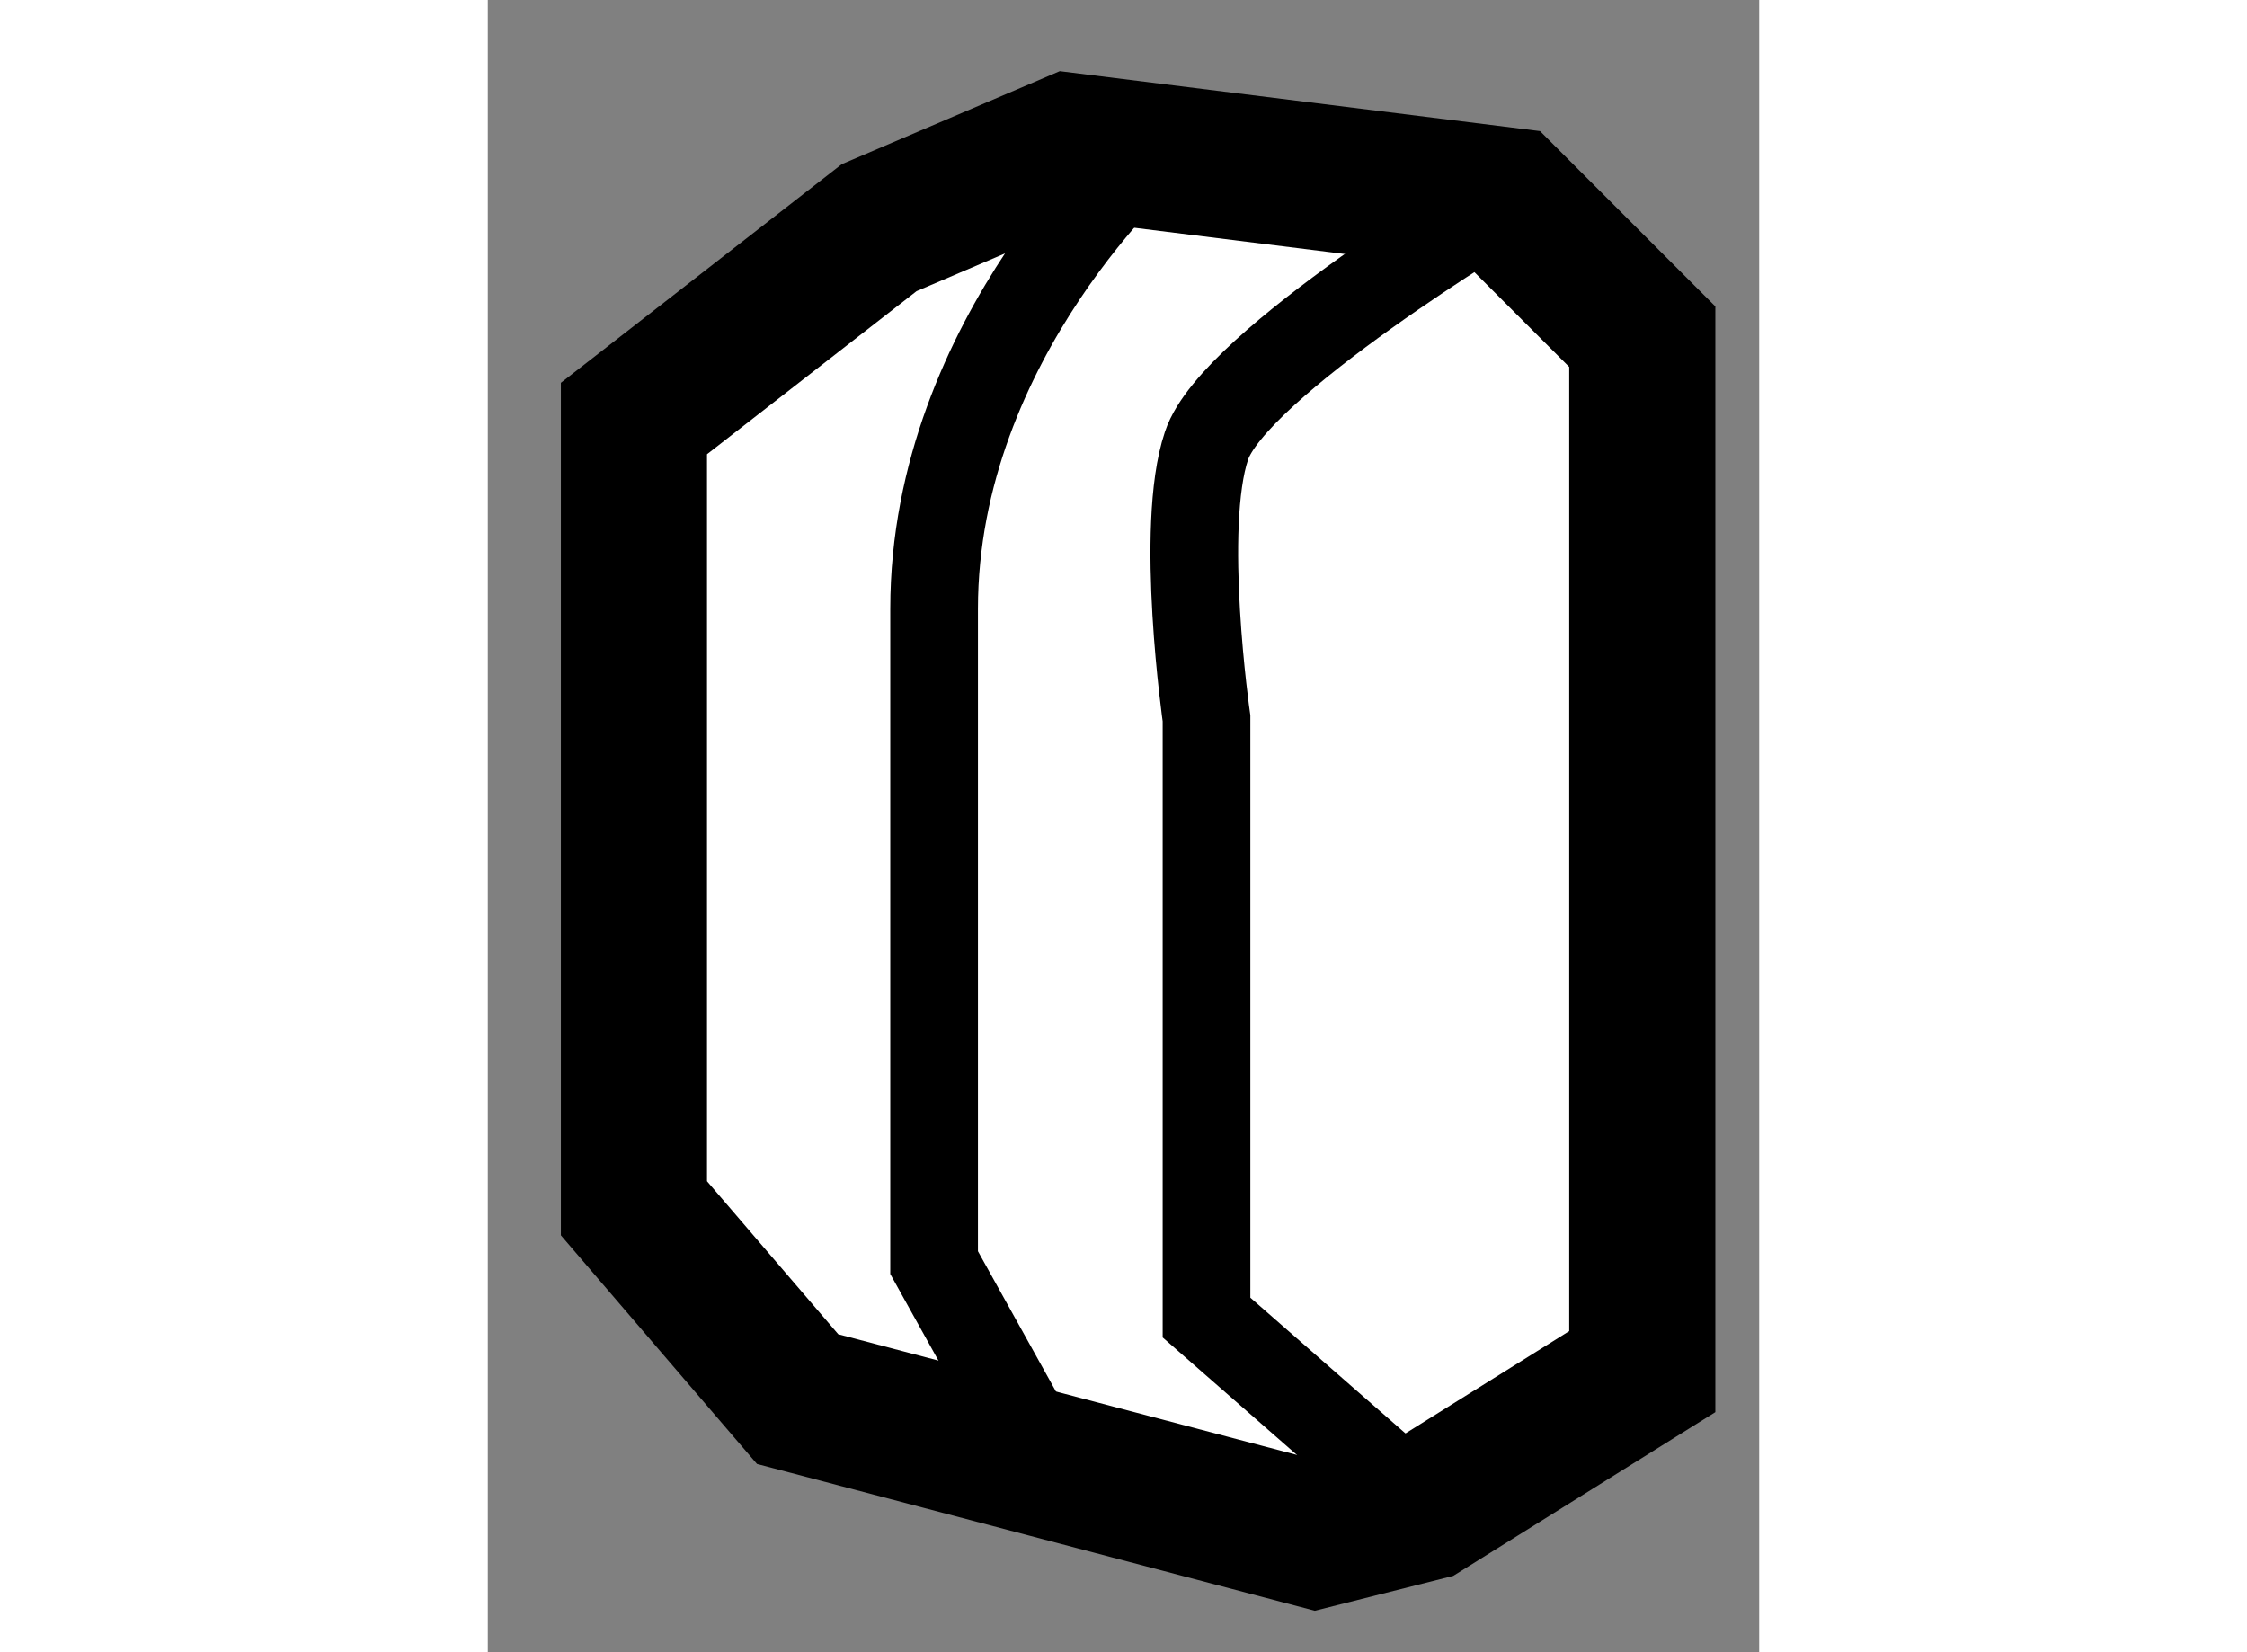 <?xml version="1.0" encoding="utf-8"?>
<!-- Generator: Adobe Illustrator 15.1.0, SVG Export Plug-In . SVG Version: 6.00 Build 0)  -->
<!DOCTYPE svg PUBLIC "-//W3C//DTD SVG 1.1//EN" "http://www.w3.org/Graphics/SVG/1.1/DTD/svg11.dtd">
<svg version="1.1" xmlns="http://www.w3.org/2000/svg" xmlns:xlink="http://www.w3.org/1999/xlink" x="0px" y="0px" width="244.8px"
	 height="180px" viewBox="138.691 38.519 4.35 5.653" enable-background="new 0 0 244.8 180" xml:space="preserve">
	
<rect x="138.691" y="38.519" width="4.35" height="5.653" fill="#808080" stroke="none"/>
	
<g><polygon fill="#FFFFFF" stroke="#000000" stroke-width="0.5" points="139.191,42.653 139.191,39.951 140.03,39.298 
			140.684,39.019 142.175,39.205 142.641,39.671 142.641,42.467 142.641,43.212 141.895,43.678 141.522,43.772 139.751,43.306 		"></polygon><path fill="none" stroke="#000000" stroke-width="0.3" d="M142.175,39.205c0,0-0.933,0.559-1.025,0.839
			c-0.094,0.279,0,0.933,0,0.933v2.05l0.745,0.652"></path><path fill="none" stroke="#000000" stroke-width="0.3" d="M140.963,39.019c0,0-0.745,0.652-0.745,1.583c0,0.933,0,2.237,0,2.237
			l0.466,0.838"></path></g>


</svg>